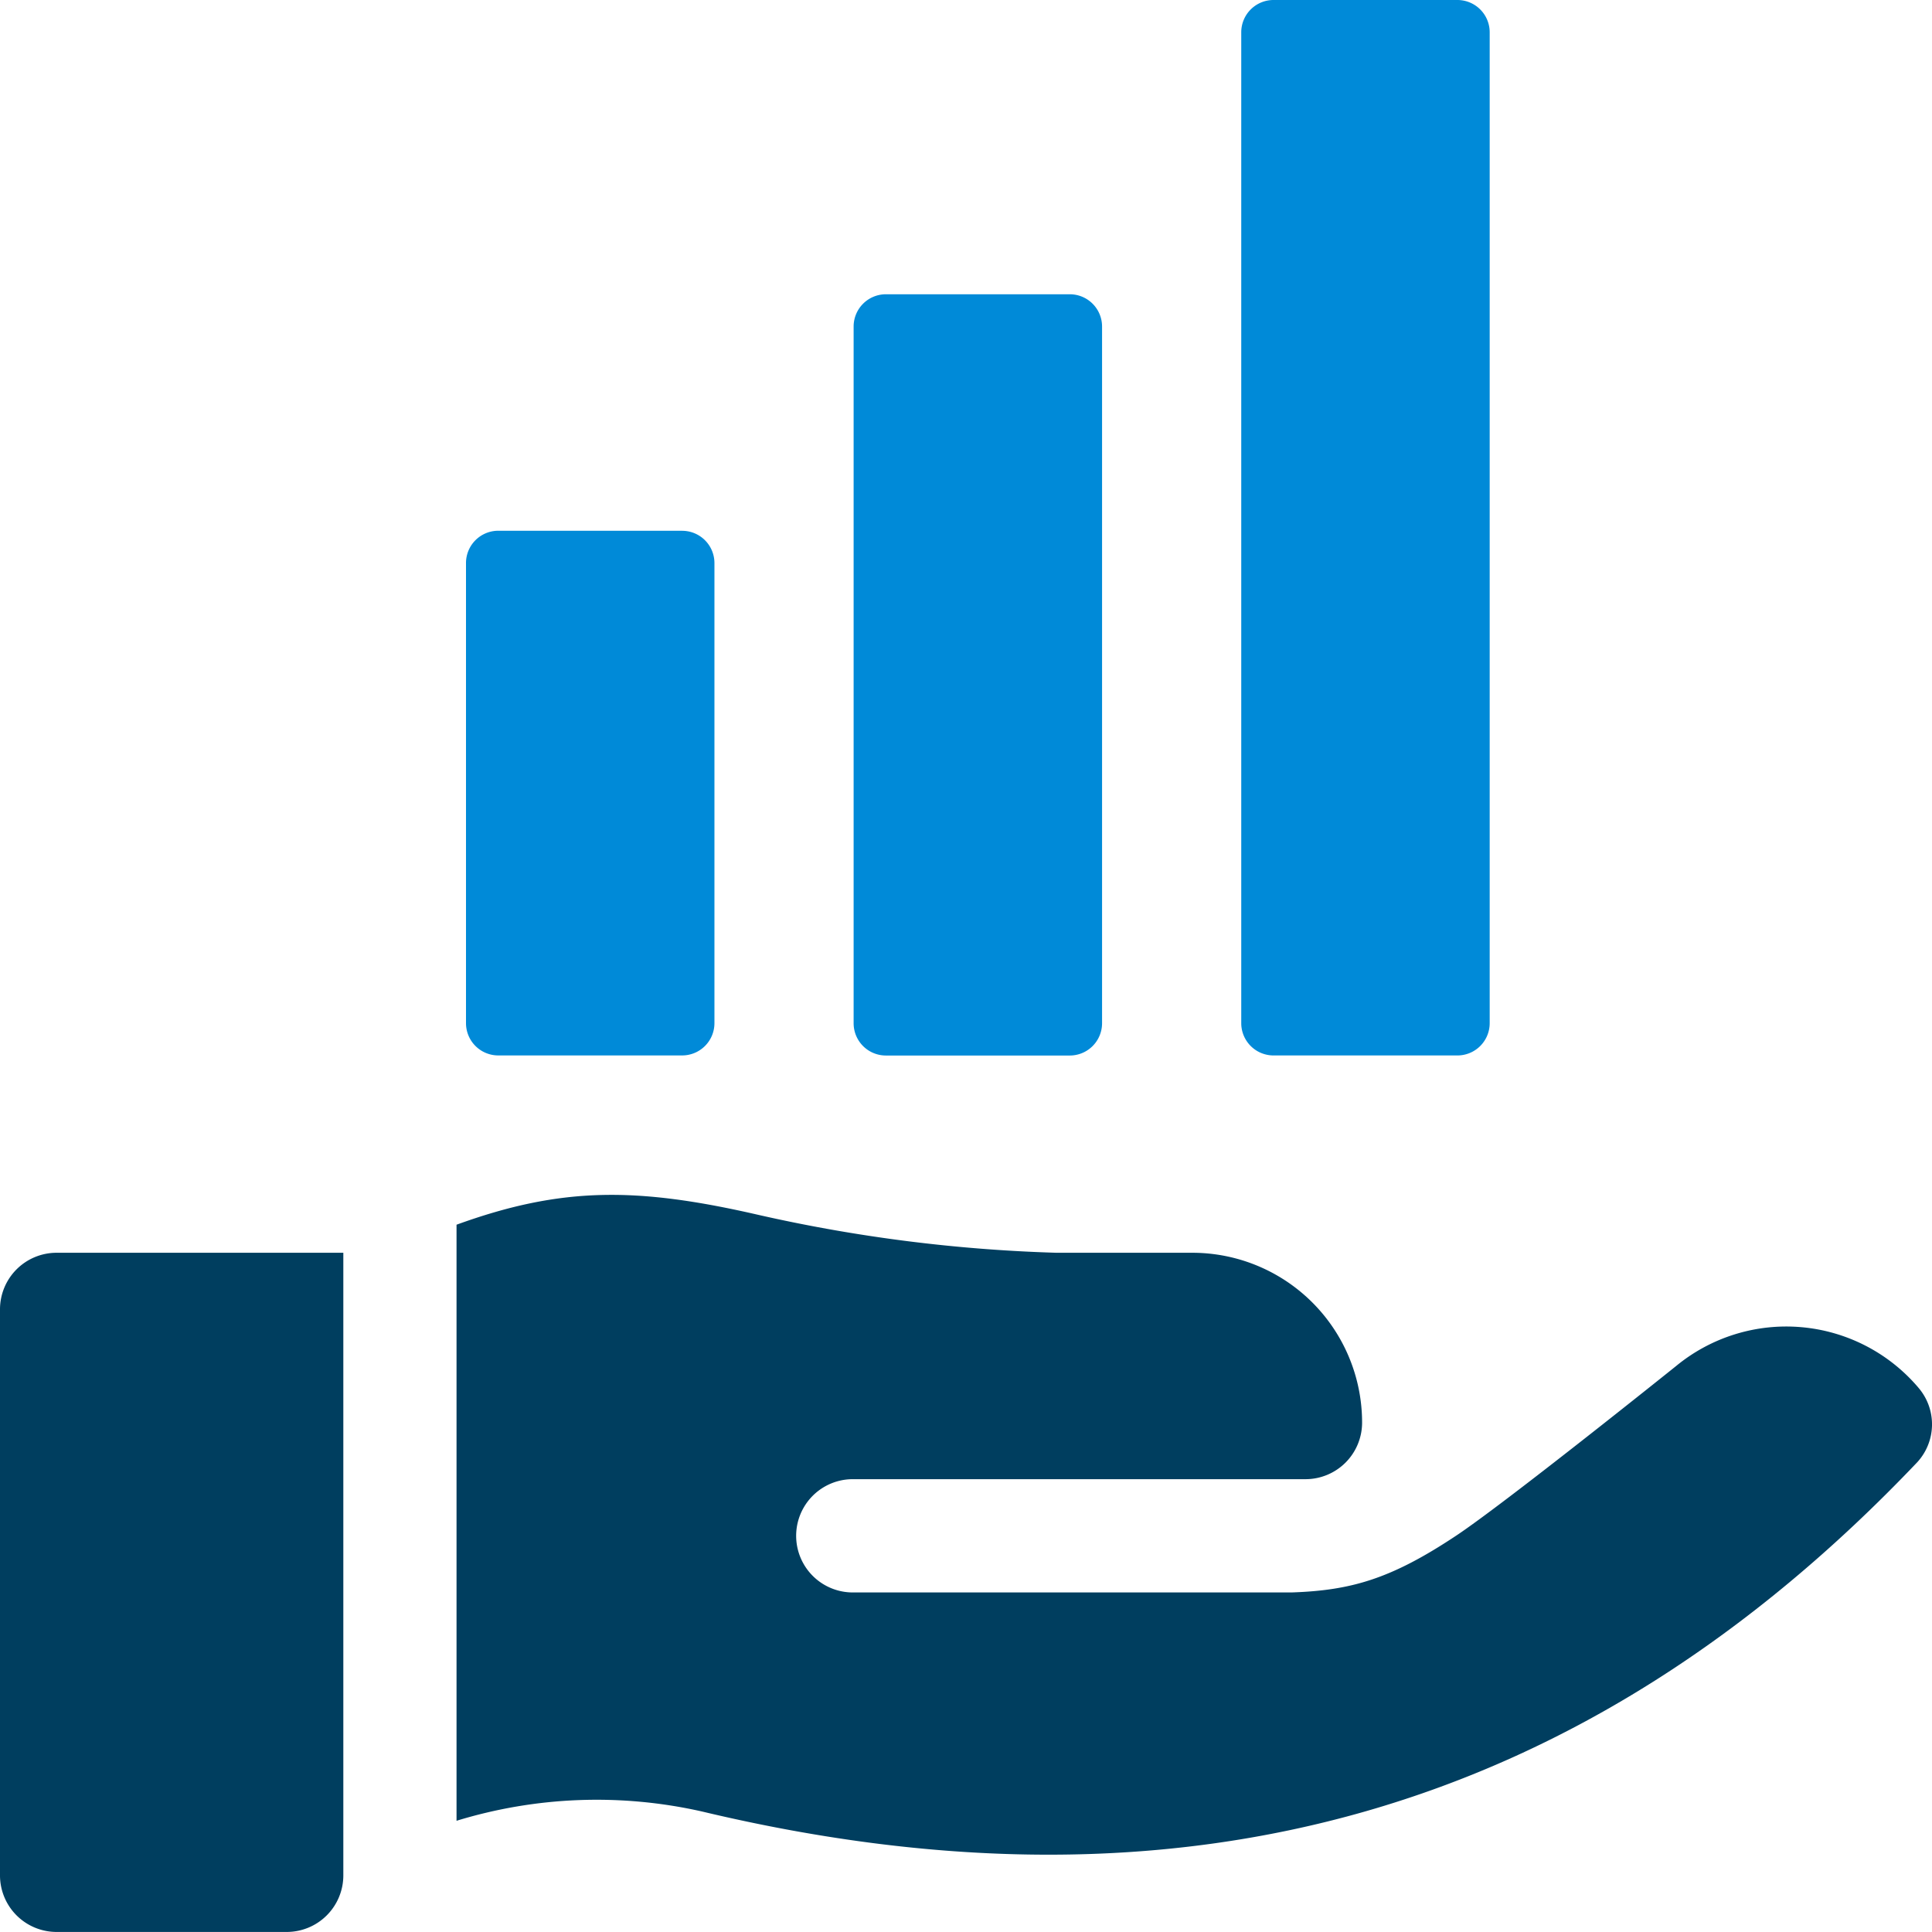 <svg id="Groupe_31" data-name="Groupe 31" xmlns="http://www.w3.org/2000/svg" xmlns:xlink="http://www.w3.org/1999/xlink" width="111.003" height="111" viewBox="0 0 111.003 111">
  <defs>
    <clipPath id="clip-path">
      <rect id="Rectangle_26" data-name="Rectangle 26" width="111.003" height="111" fill="#003e5f"/>
    </clipPath>
  </defs>
  <g id="Groupe_30" data-name="Groupe 30" clip-path="url(#clip-path)">
    <path id="Tracé_48" data-name="Tracé 48" d="M16.473,168.706H3.252A3.251,3.251,0,0,1,0,165.454V132.935a3.251,3.251,0,0,1,3.252-3.251H19.726v35.77a3.251,3.251,0,0,1-3.252,3.252" transform="translate(0 -57.706)" fill="#003e5f"/>
    <path id="Tracé_49" data-name="Tracé 49" d="M131.308,134.836l-.083-.1a9.959,9.959,0,0,0-13.892-1.216c-.294.237-9.874,7.917-12.655,9.759-3.735,2.48-6.022,3.139-9.452,3.253l-25.2,0a3.254,3.254,0,0,1,0-6.508H96.036a3.251,3.251,0,0,0,3.252-3.252,9.756,9.756,0,0,0-9.757-9.756h-7.8a89.252,89.252,0,0,1-17.161-2.185c-6.971-1.6-11.284-1.614-17.311.573v34.247a27.464,27.464,0,0,1,14.114-.531c27.718,6.606,50.7.039,69.817-20.075a3.222,3.222,0,0,0,.117-4.21" transform="translate(-21.029 -55.038)" fill="#003e5f"/>
    <path id="Tracé_50" data-name="Tracé 50" d="M60.658,54.942H50.094A1.855,1.855,0,0,0,48.239,56.8V83.233a1.855,1.855,0,0,0,1.855,1.855H60.658a1.855,1.855,0,0,0,1.855-1.855V56.8a1.855,1.855,0,0,0-1.855-1.855" transform="translate(-21.465 -24.448)" fill="#008ad8"/>
    <path id="Tracé_51" data-name="Tracé 51" d="M100.784,30.462H90.22a1.855,1.855,0,0,0-1.855,1.855V72.34A1.855,1.855,0,0,0,90.22,74.2h10.564a1.855,1.855,0,0,0,1.855-1.855V32.317a1.855,1.855,0,0,0-1.855-1.855" transform="translate(-39.32 -13.555)" fill="#008ad8"/>
    <path id="Tracé_52" data-name="Tracé 52" d="M140.911,0H130.347a1.855,1.855,0,0,0-1.855,1.855V58.786a1.855,1.855,0,0,0,1.855,1.855h10.564a1.855,1.855,0,0,0,1.855-1.855V1.855A1.855,1.855,0,0,0,140.911,0" transform="translate(-57.176)" fill="#008ad8"/>
  </g>
</svg>
